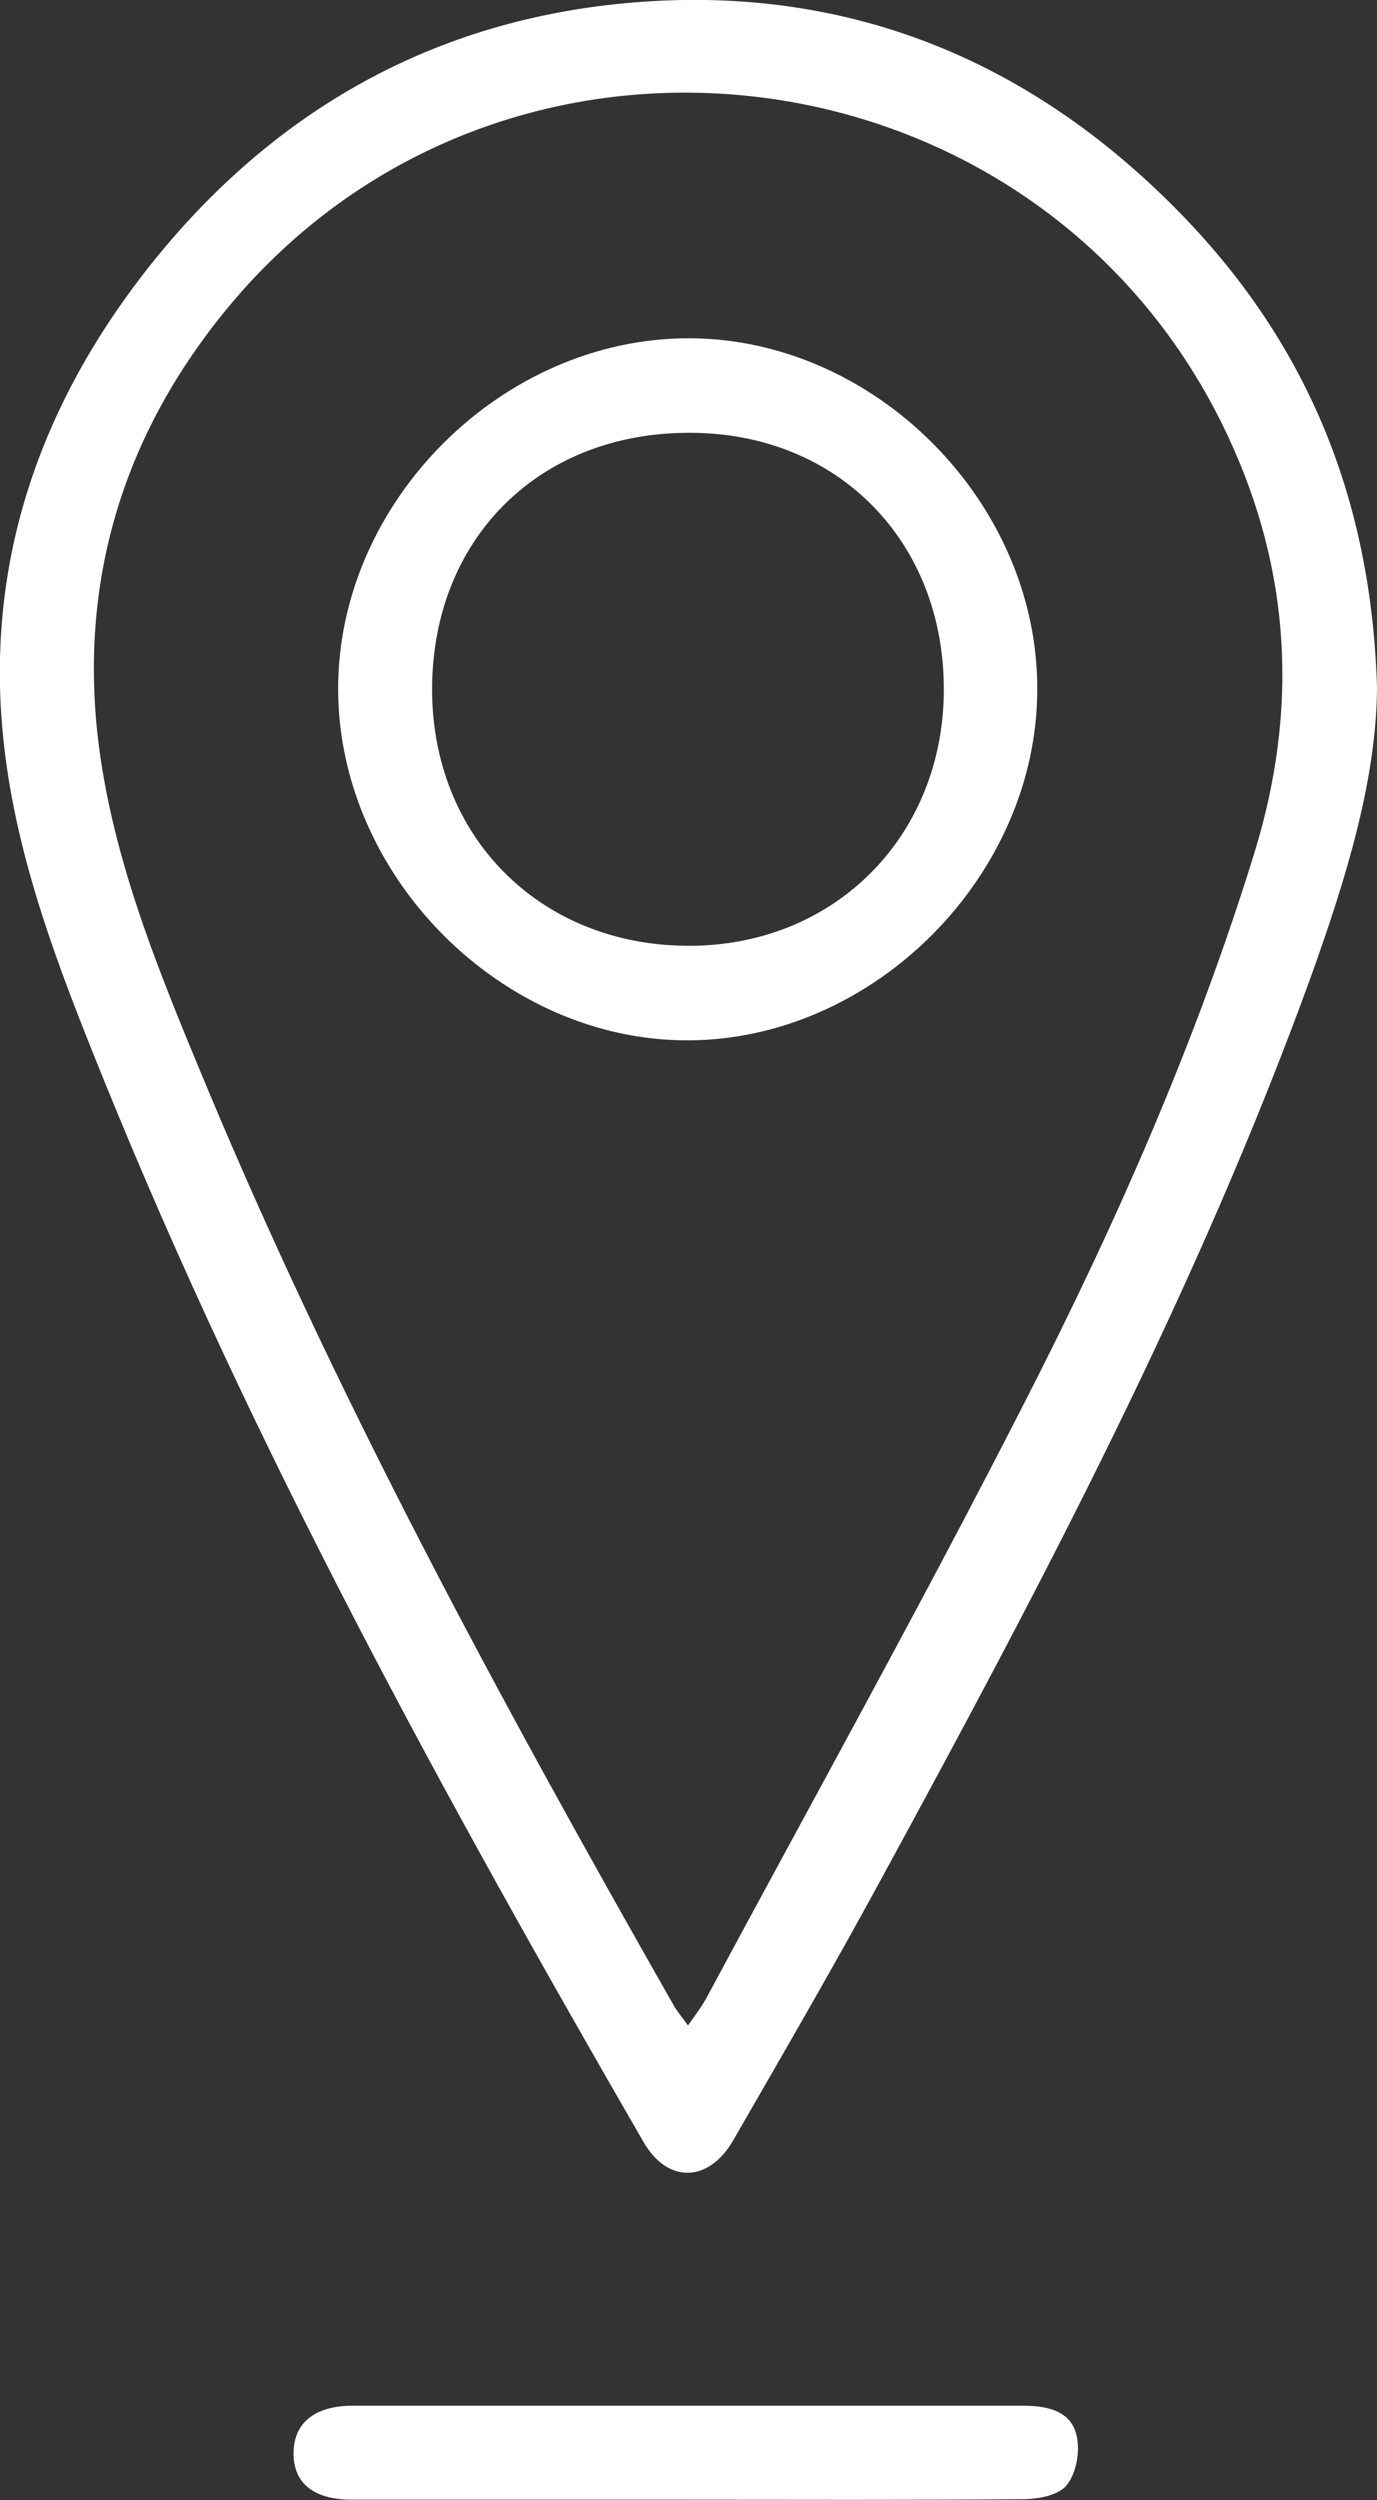 <?xml version="1.0" encoding="utf-8"?>
<!-- Generator: Adobe Illustrator 23.0.3, SVG Export Plug-In . SVG Version: 6.00 Build 0)  -->
<svg version="1.1" id="Layer_1" xmlns="http://www.w3.org/2000/svg" xmlns:xlink="http://www.w3.org/1999/xlink" x="0px" y="0px"
	 viewBox="0 0 25.94 47.08" style="enable-background:new 0 0 25.94 47.08;" xml:space="preserve">
<rect x="0" y="0" width="25.94" height="47.08" fill="#333333" stroke="none"/>
<style type="text/css">
	.st0{fill:#FFFFFF;}
</style>
<g>
	<path class="st0" d="M22.19,3.97c-2.85-2.9-6.34-4.29-10.41-3.91C8.03,0.41,5,2.19,2.7,5.16c-2,2.59-2.99,5.53-2.63,8.82
		c0.24,2.22,1.05,4.29,1.88,6.34c2.82,6.96,6.42,13.52,10.17,20.01c0.46,0.8,1.24,0.77,1.7-0.04c0.95-1.65,1.91-3.3,2.82-4.98
		c3-5.51,5.93-11.05,8.07-16.96c0.65-1.82,1.22-3.66,1.23-5.41C25.83,9.31,24.57,6.39,22.19,3.97z M23.63,16.06
		c-1.11,3.6-2.63,7.03-4.34,10.37c-1.92,3.76-3.97,7.45-5.97,11.17c-0.09,0.17-0.21,0.33-0.36,0.54c-0.12-0.17-0.21-0.27-0.27-0.38
		C9.42,32.01,6.26,26.2,3.73,20.07c-0.83-2-1.64-4.03-1.89-6.21c-0.34-3.05,0.54-5.77,2.48-8.1c5.25-6.3,15.36-4.97,18.82,2.47
		C24.32,10.76,24.46,13.37,23.63,16.06z"/>
	<path class="st0" d="M19.25,45.3c-4.2,0-8.4,0-12.6,0c-0.74,0-1.13,0.34-1.12,0.92c0.01,0.55,0.39,0.85,1.1,0.85
		c2.11,0,4.22,0,6.33,0s4.22,0.01,6.33-0.01c0.28,0,0.67-0.08,0.81-0.27c0.18-0.23,0.25-0.64,0.18-0.93
		C20.17,45.38,19.7,45.3,19.25,45.3z"/>
	<path class="st0" d="M12.99,6.37c-3.53-0.01-6.62,3.07-6.62,6.6c0,3.54,3.1,6.64,6.61,6.62c3.5-0.02,6.56-3.11,6.56-6.61
		C19.55,9.46,16.49,6.38,12.99,6.37z M12.96,17.81c-2.8-0.01-4.84-2.07-4.82-4.87c0.02-2.82,2.04-4.81,4.88-4.79
		c2.77,0.01,4.77,2.05,4.76,4.85C17.77,15.76,15.71,17.82,12.96,17.81z"/>
</g>
</svg>
